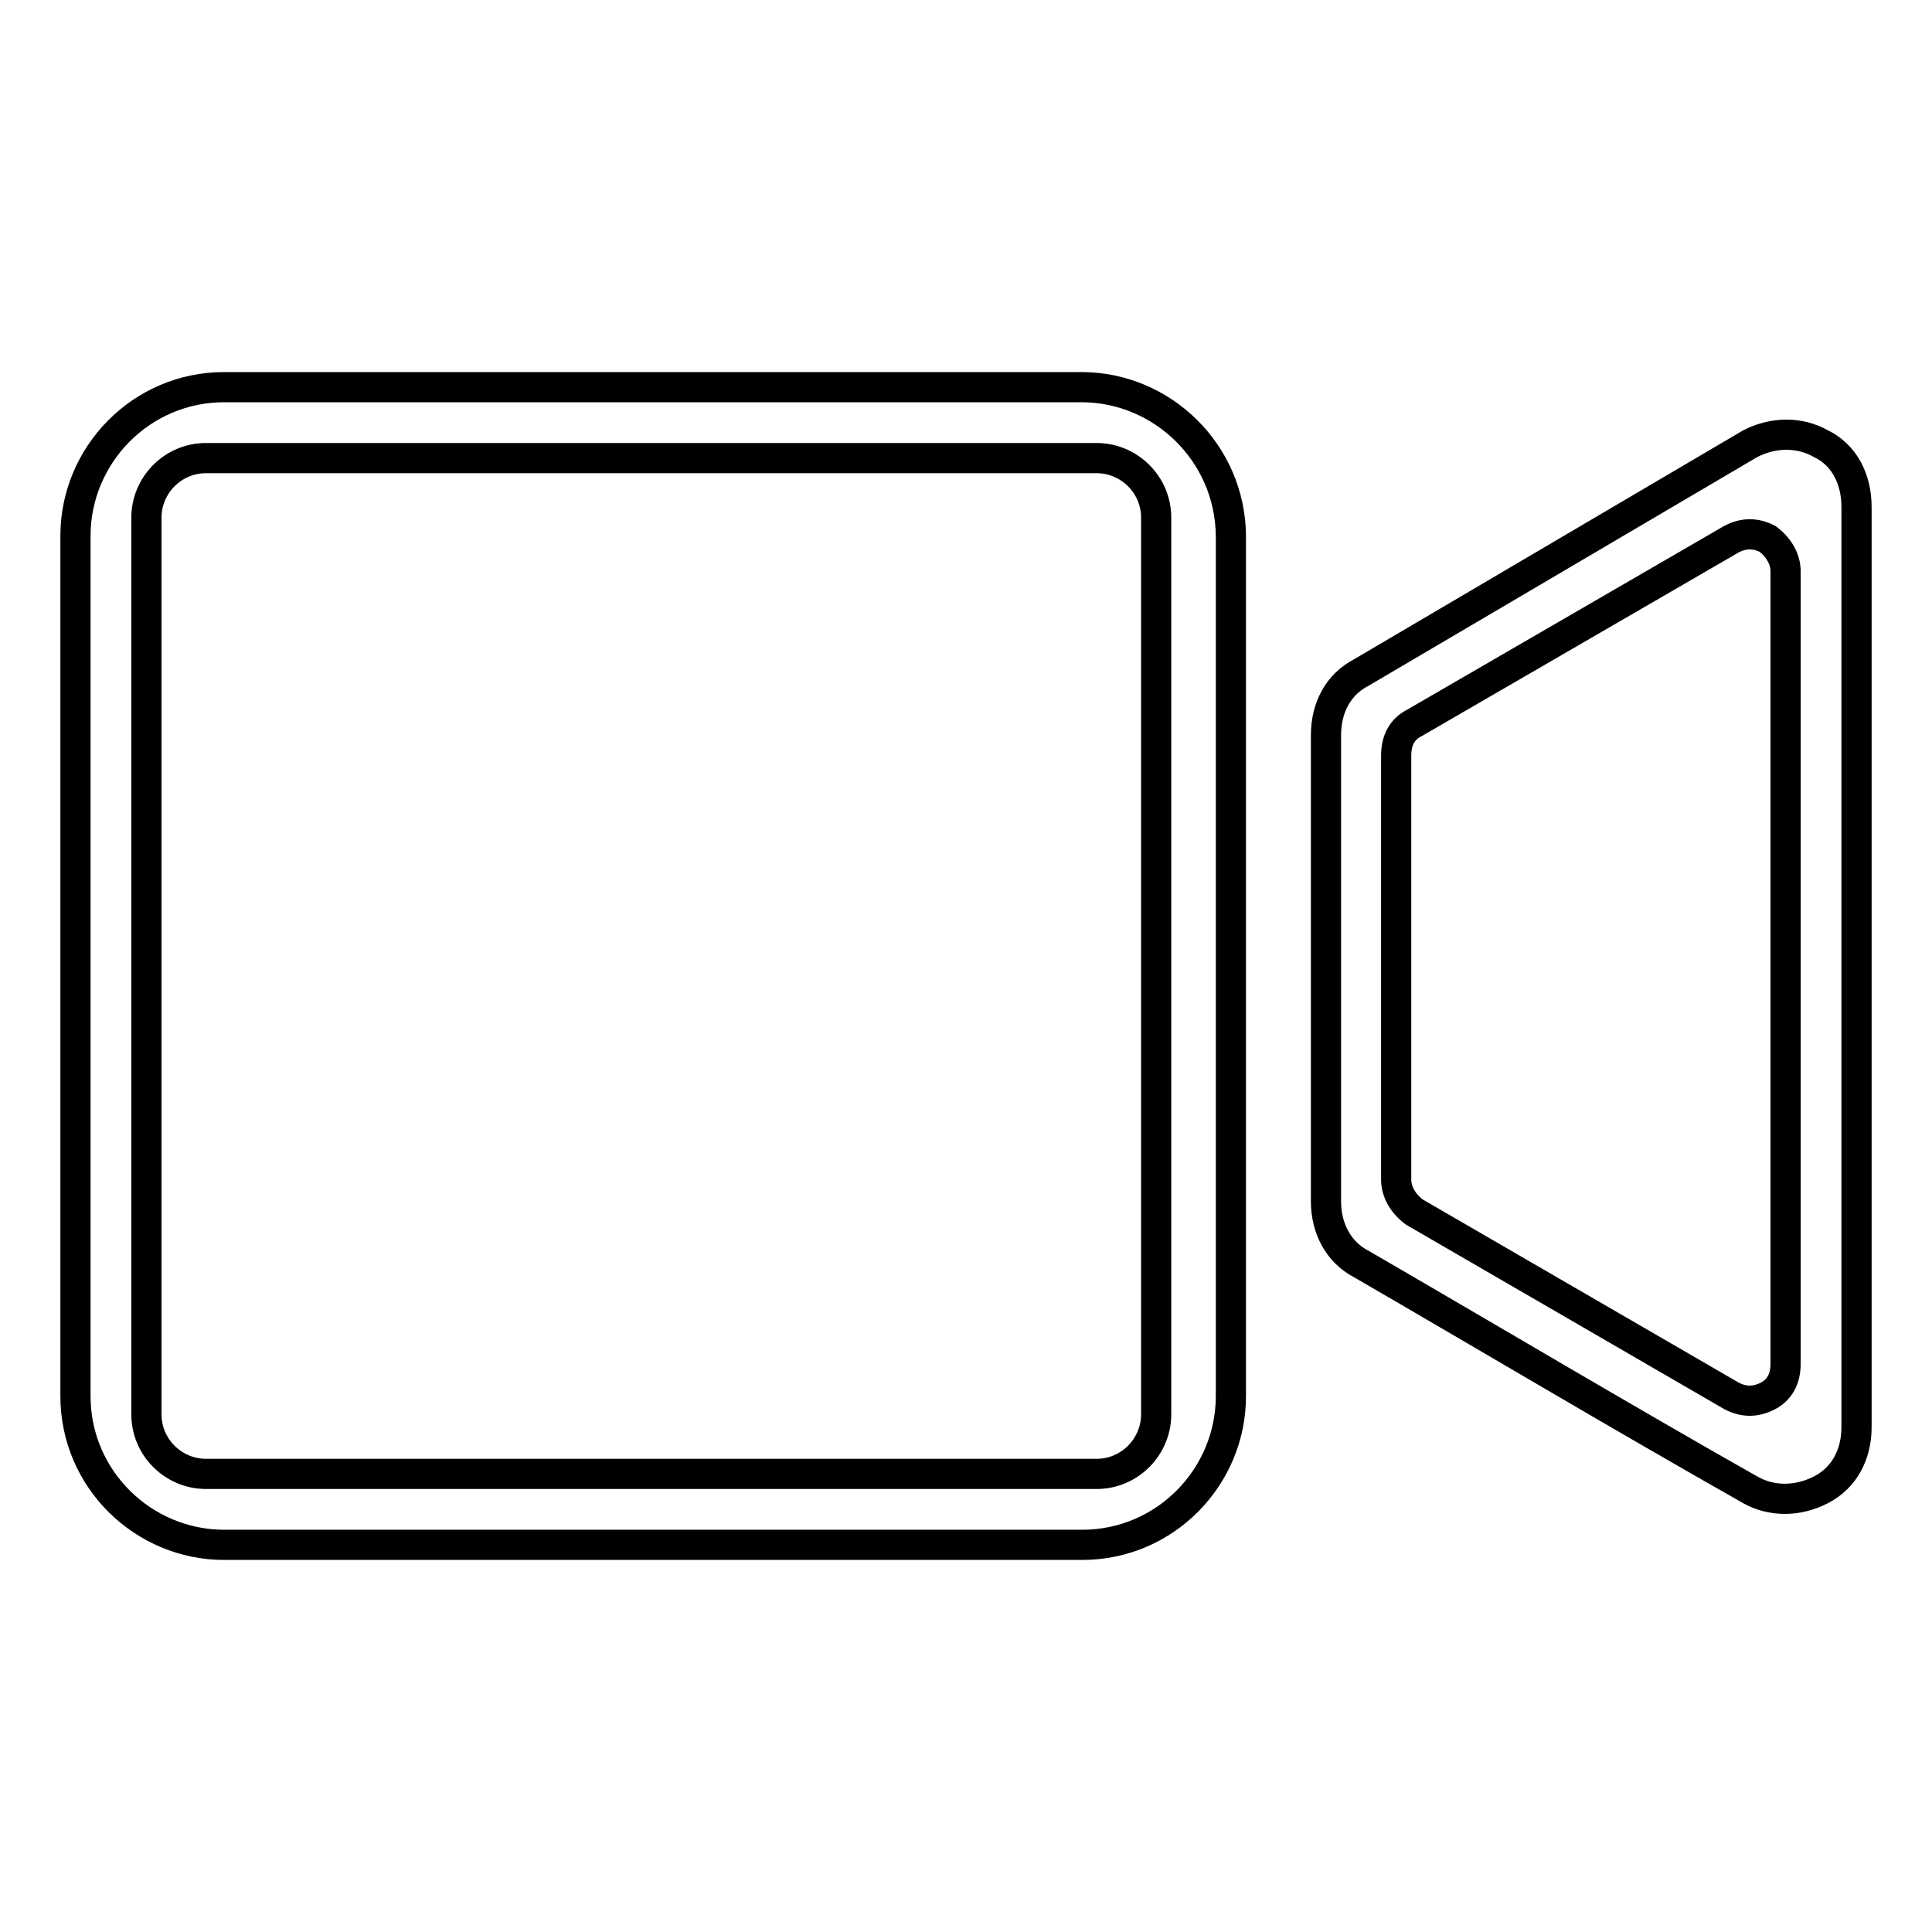 <?xml version="1.0" encoding="utf-8"?>
<!-- Svg Vector Icons : http://www.onlinewebfonts.com/icon -->
<!DOCTYPE svg PUBLIC "-//W3C//DTD SVG 1.1//EN" "http://www.w3.org/Graphics/SVG/1.1/DTD/svg11.dtd">
<svg version="1.1" xmlns="http://www.w3.org/2000/svg" xmlns:xlink="http://www.w3.org/1999/xlink" x="0px" y="0px" viewBox="0 0 256 256" enable-background="new 0 0 256 256" xml:space="preserve">
<g> <path stroke-width="4" fill-opacity="0" stroke="#000000"  d="M241.3,58.8c-2.8-1.6-6.3-1.6-9.4,0l-51.5,30.3c-3.1,1.6-4.7,4.7-4.7,8.3v61.8c0,3.5,1.6,6.7,4.7,8.3 c16.9,9.8,34.2,20.1,51.5,29.9c2.8,1.6,6.3,1.6,9.4,0c3.1-1.6,4.7-4.7,4.7-8.3c0-40.5,0-81,0-121.9C246,63.5,244.4,60.3,241.3,58.8 z M236.6,180.7c0,2-0.8,3.5-2.4,4.3s-3.1,0.8-4.7,0l-42.1-24.4c-1.6-1.2-2.4-2.8-2.4-4.3v-56.2c0-2,0.8-3.5,2.4-4.3l42.1-24.4 c1.6-0.8,3.1-0.8,4.7,0c1.6,1.2,2.4,2.8,2.4,4.3V180.7z M143.3,51.3H29.7c-11,0-19.7,9-19.7,19.7V185c0,11,9,19.7,19.7,19.7h113.7 c11,0,19.7-9,19.7-19.7V71C163,60,154,51.3,143.3,51.3z M153.2,187.4c0,4.3-3.5,7.9-7.9,7.9h-118c-4.3,0-7.9-3.5-7.9-7.9V68.6 c0-4.3,3.5-7.9,7.9-7.9h118c4.3,0,7.9,3.5,7.9,7.9V187.4z"/></g>
</svg>